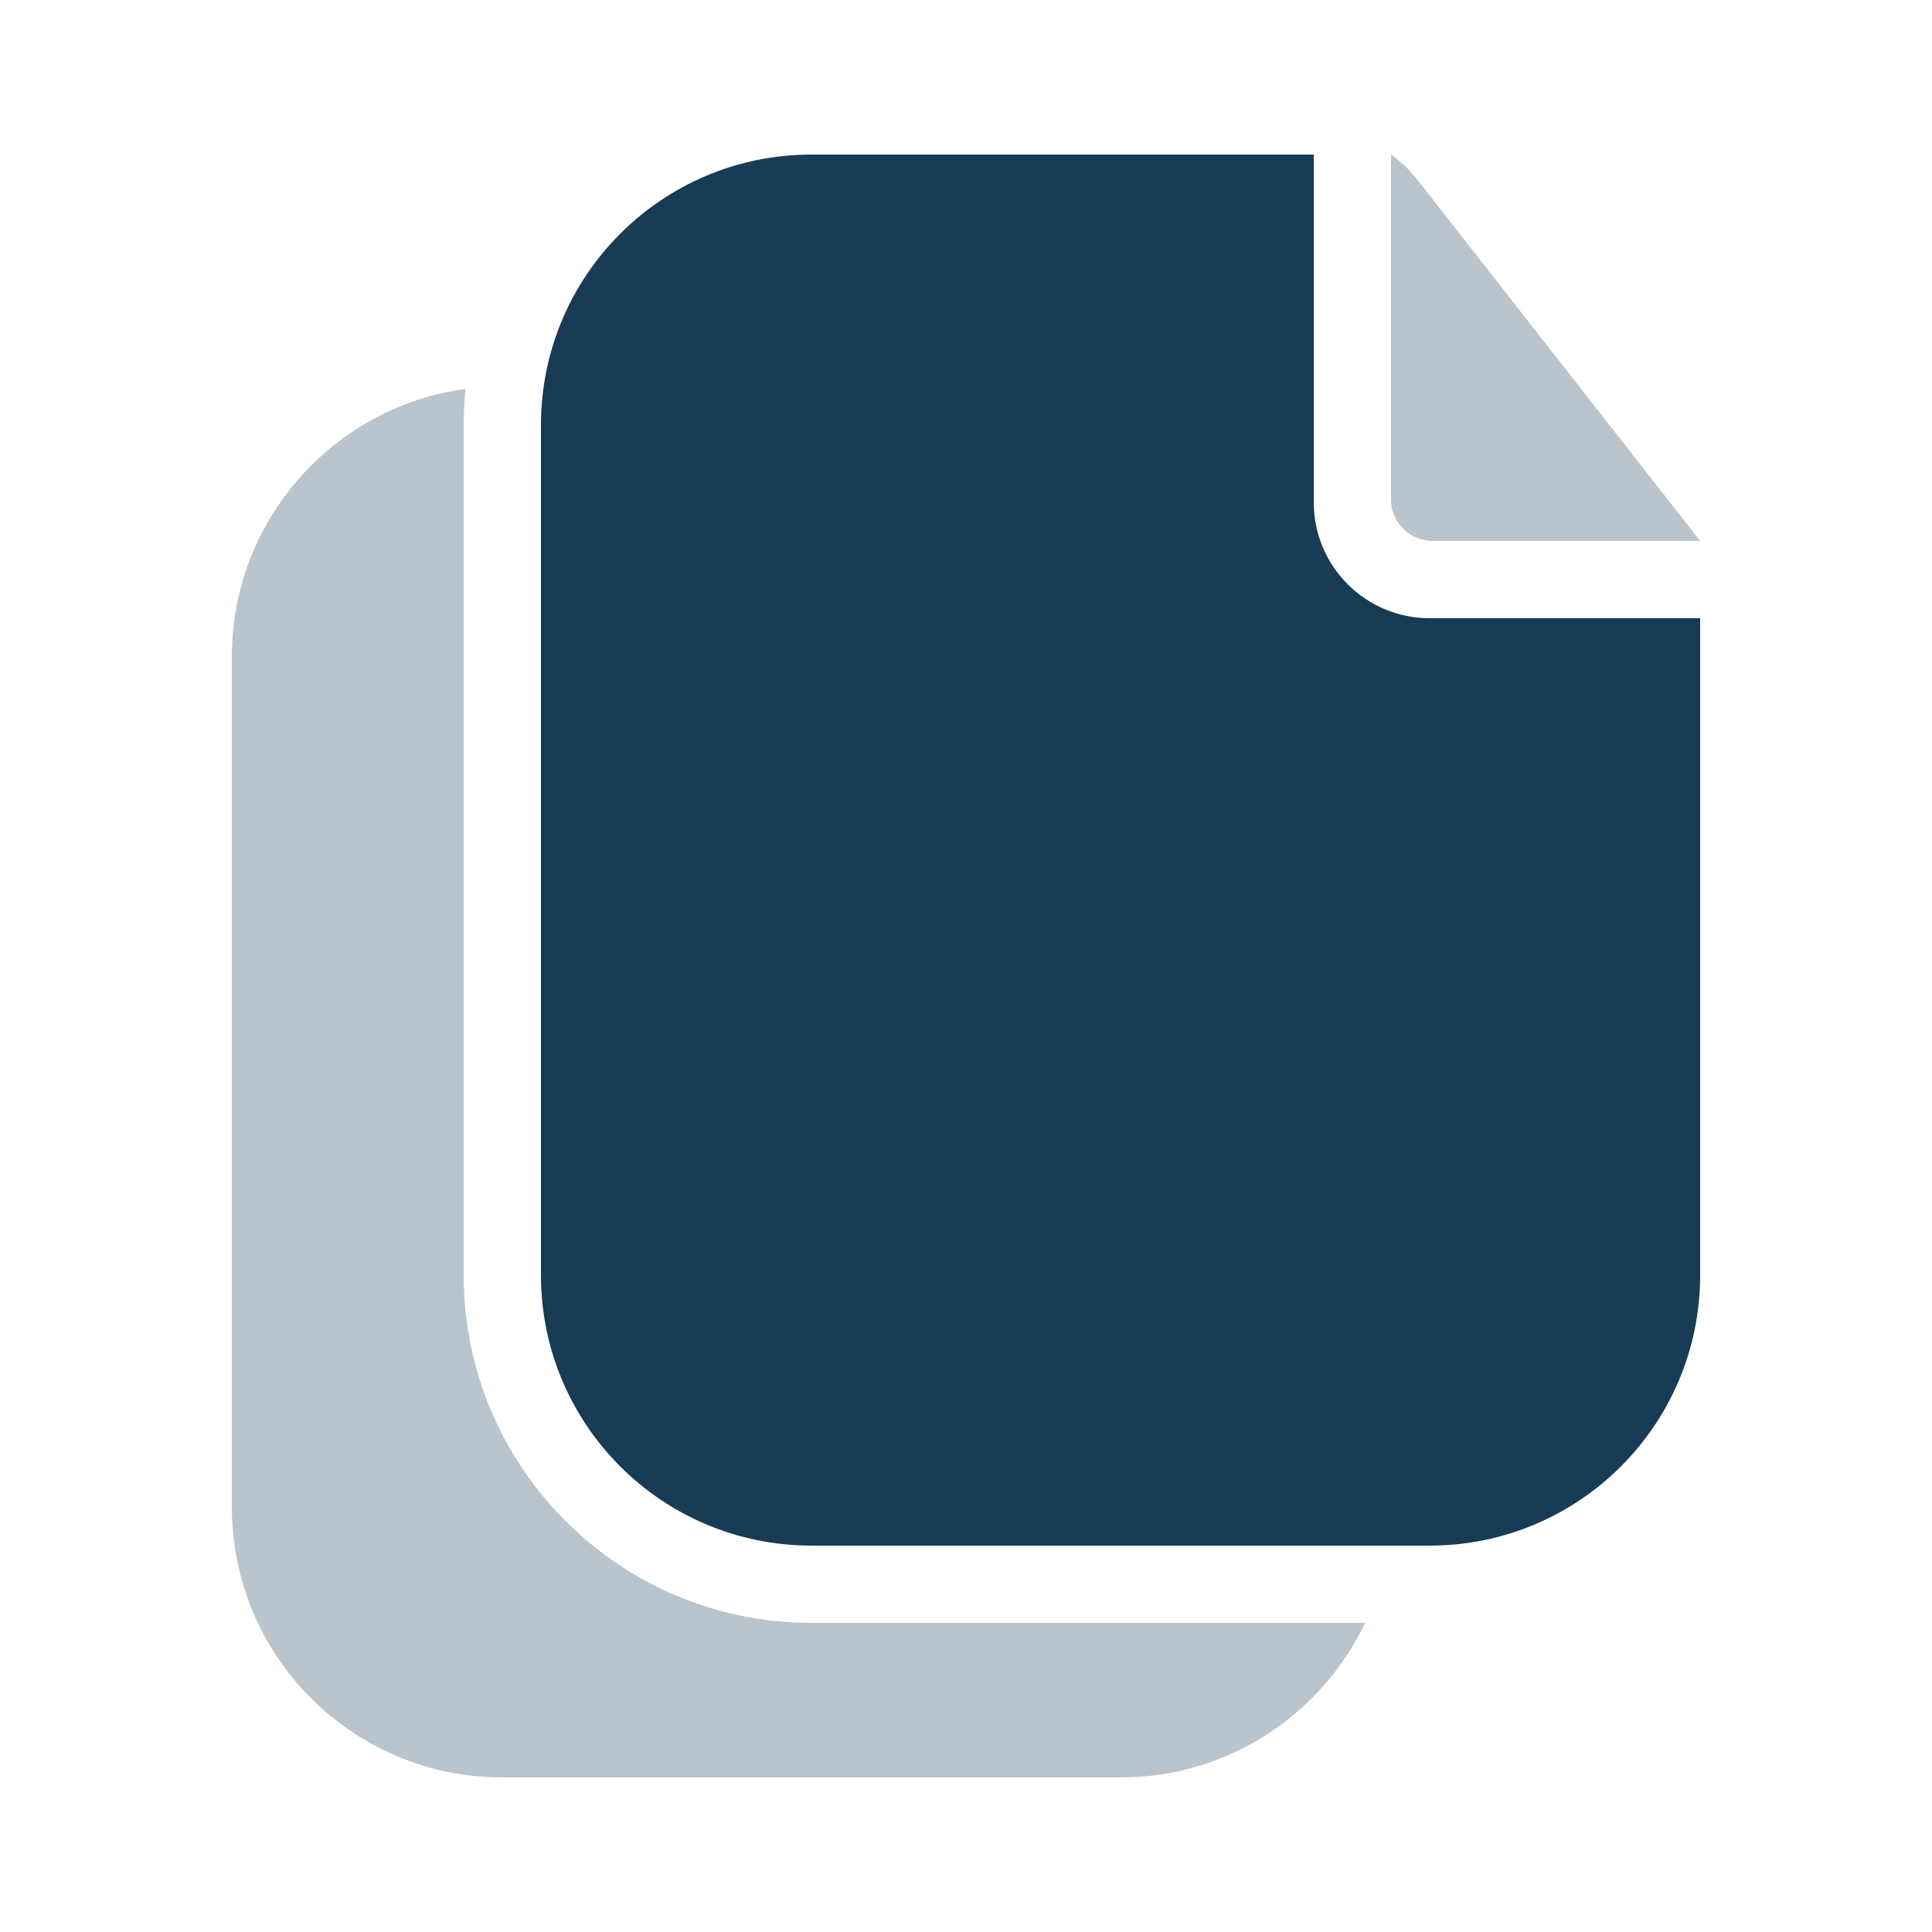 <svg xmlns="http://www.w3.org/2000/svg" width="24" height="24" viewBox="0 0 24 24" fill="none"><path opacity="0.3" fill-rule="evenodd" clip-rule="evenodd" d="M17.603 2.228C17.51 2.109 17.401 2.006 17.28 1.92V6.211C17.28 6.492 17.514 6.72 17.803 6.72H21.12L17.603 2.228ZM13.92 22.08C15.26 22.08 16.418 21.295 16.957 20.16H10.08C7.694 20.16 5.76 18.226 5.76 15.84V5.28C5.76 5.128 5.768 4.978 5.783 4.831C4.144 5.054 2.88 6.459 2.88 8.16V18.72C2.88 20.576 4.384 22.08 6.24 22.08H13.92Z" fill="#183B56"></path><path fill-rule="evenodd" clip-rule="evenodd" d="M16.32 1.92V6.24C16.32 7.035 16.965 7.68 17.76 7.68H21.12V15.84C21.12 17.696 19.616 19.2 17.76 19.2H10.08C8.224 19.2 6.72 17.696 6.72 15.84V5.28C6.72 3.424 8.224 1.92 10.08 1.92L16.32 1.92Z" fill="#183B56"></path></svg>
